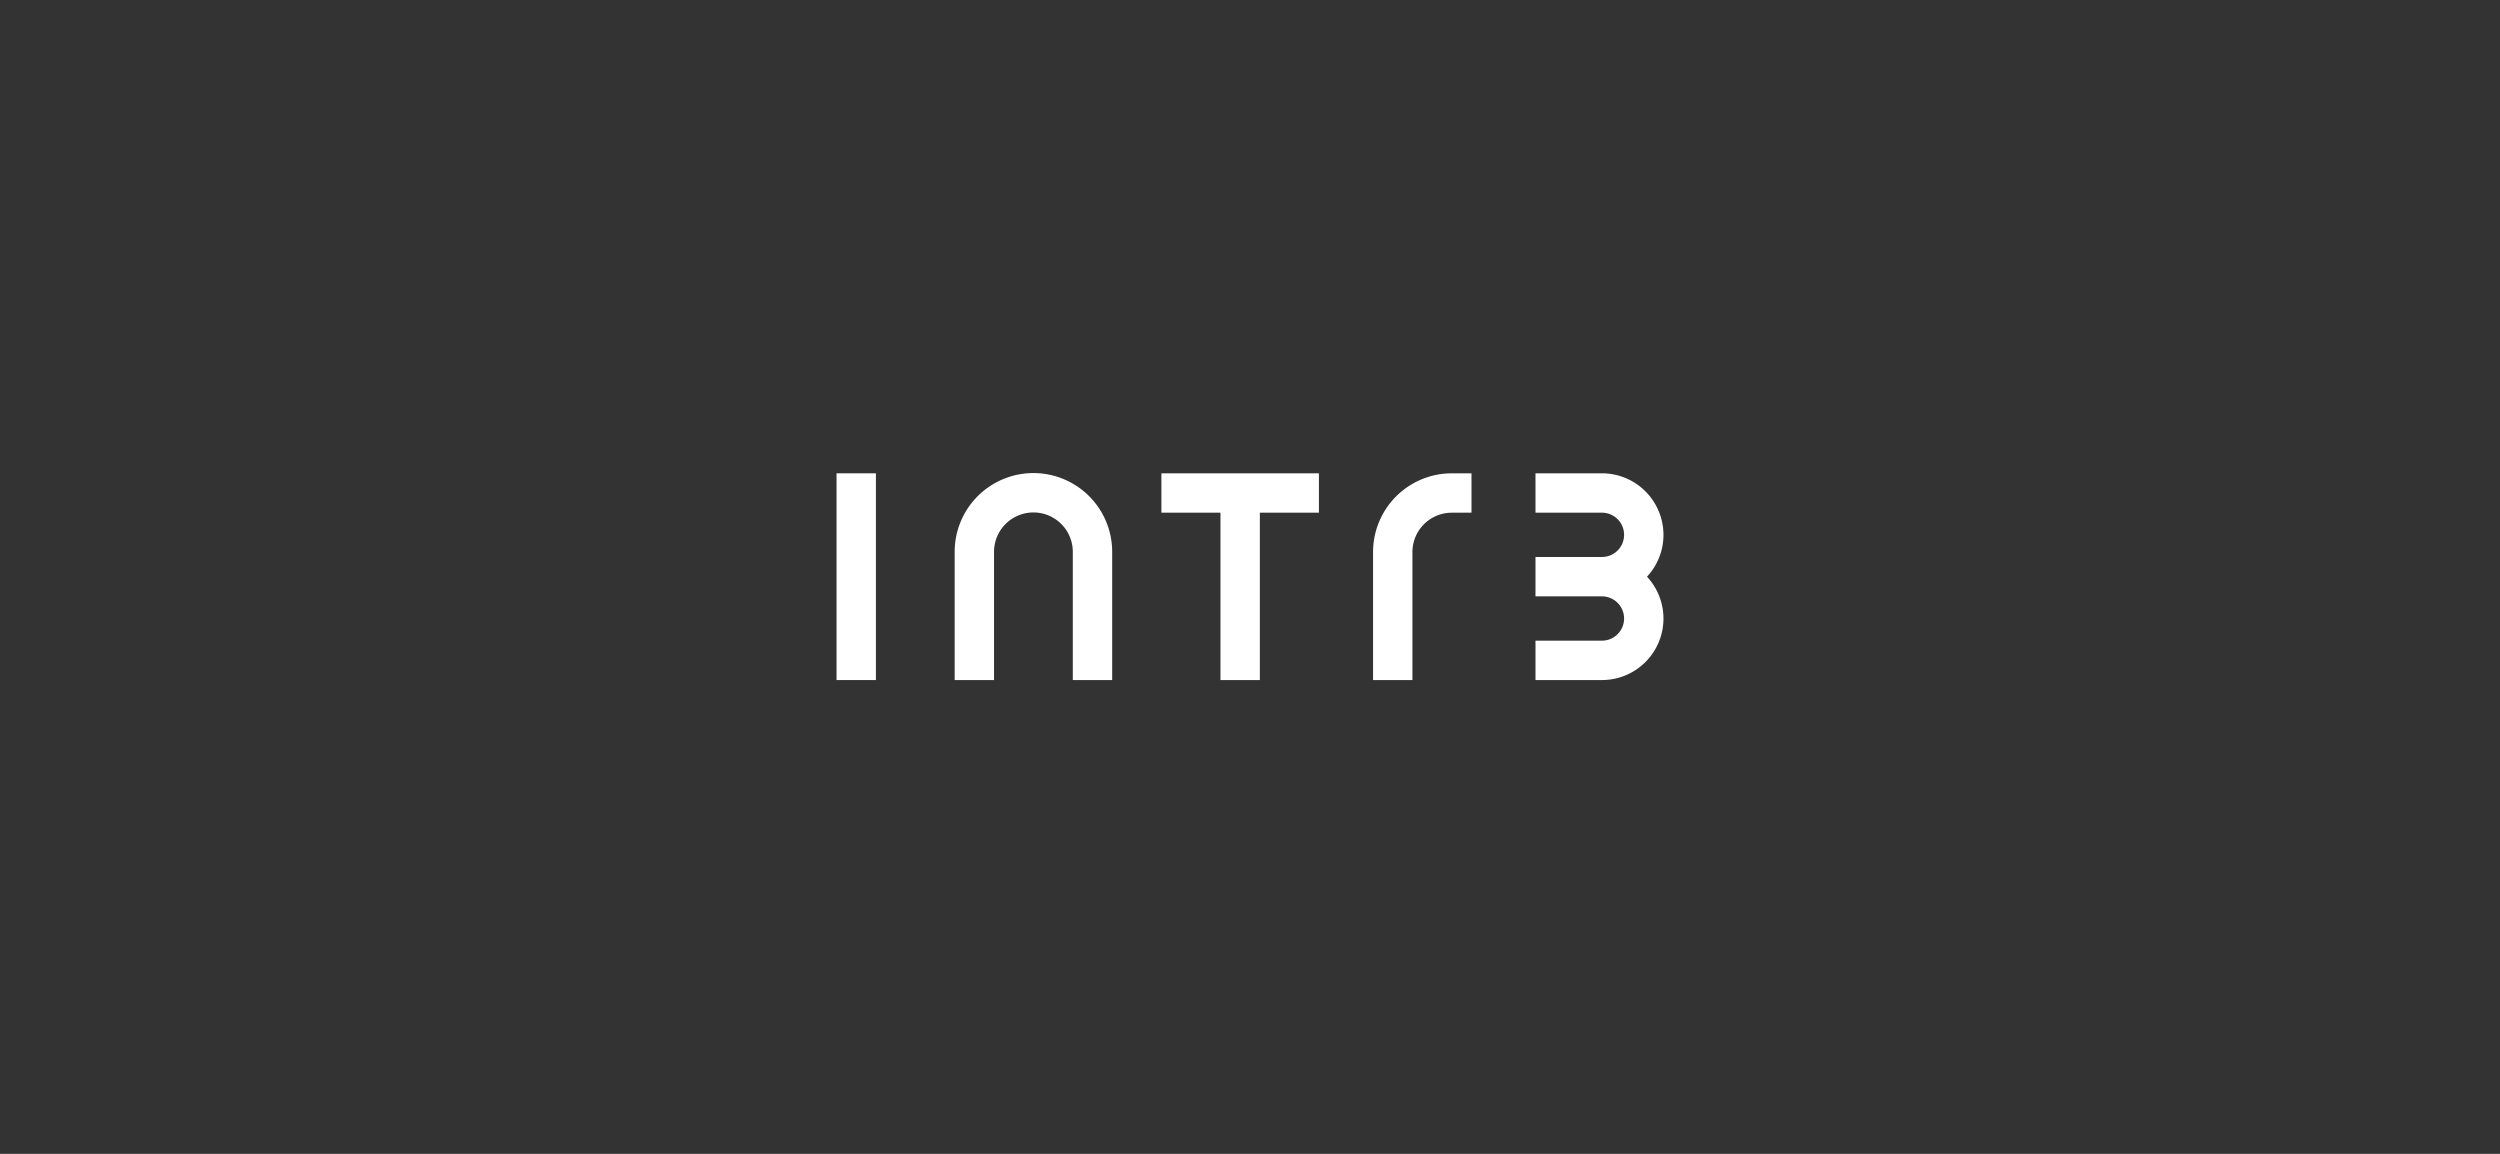 <?xml version="1.0" encoding="UTF-8"?> <svg xmlns="http://www.w3.org/2000/svg" xmlns:xlink="http://www.w3.org/1999/xlink" width="650" height="300" viewBox="0 0 650 300"><rect x="0" y="0" width="650" height="300" fill="#333333" stroke="none"/><defs><clipPath id="clip-intre-logo"><rect width="650" height="300"></rect></clipPath></defs><g id="intre-logo" clip-path="url(#clip-intre-logo)"><g id="Raggruppa_168" data-name="Raggruppa 168" transform="translate(-86.916 -145.473)"><rect id="Rettangolo_1" data-name="Rettangolo 1" width="10.238" height="53.751" transform="translate(304.416 268.536)" fill="#fff"></rect><path id="Tracciato_1" data-name="Tracciato 1" d="M395.974,268.541v10.238h15.358v43.513H421.57V278.779h15.357V268.541Z" transform="translate(-7.094 -0.005)" fill="#fff"></path><path id="Tracciato_2" data-name="Tracciato 2" d="M378.662,288.949a20.476,20.476,0,0,0-40.952,0v33.337h10.238V288.949a10.238,10.238,0,1,1,20.476,0v33.337h10.238Z" transform="translate(-2.58)" fill="#fff"></path><path id="Tracciato_3" data-name="Tracciato 3" d="M476.1,278.779a10.238,10.238,0,0,0-10.238,10.238v33.274H455.627V289.017A20.476,20.476,0,0,1,476.1,268.541h5.119v10.238Z" transform="translate(-11.716 -0.005)" fill="#fff"></path><path id="Tracciato_4" data-name="Tracciato 4" d="M534.679,284.538a16.015,16.015,0,0,0-16-16H501.406v10.238h17.277a5.759,5.759,0,1,1,0,11.518H501.406v10.238h17.277a5.759,5.759,0,0,1,0,11.519H501.406v10.238h17.277A15.987,15.987,0,0,0,530.4,295.416,15.934,15.934,0,0,0,534.679,284.538Z" transform="translate(-15.263 -0.005)" fill="#fff"></path></g></g></svg> 